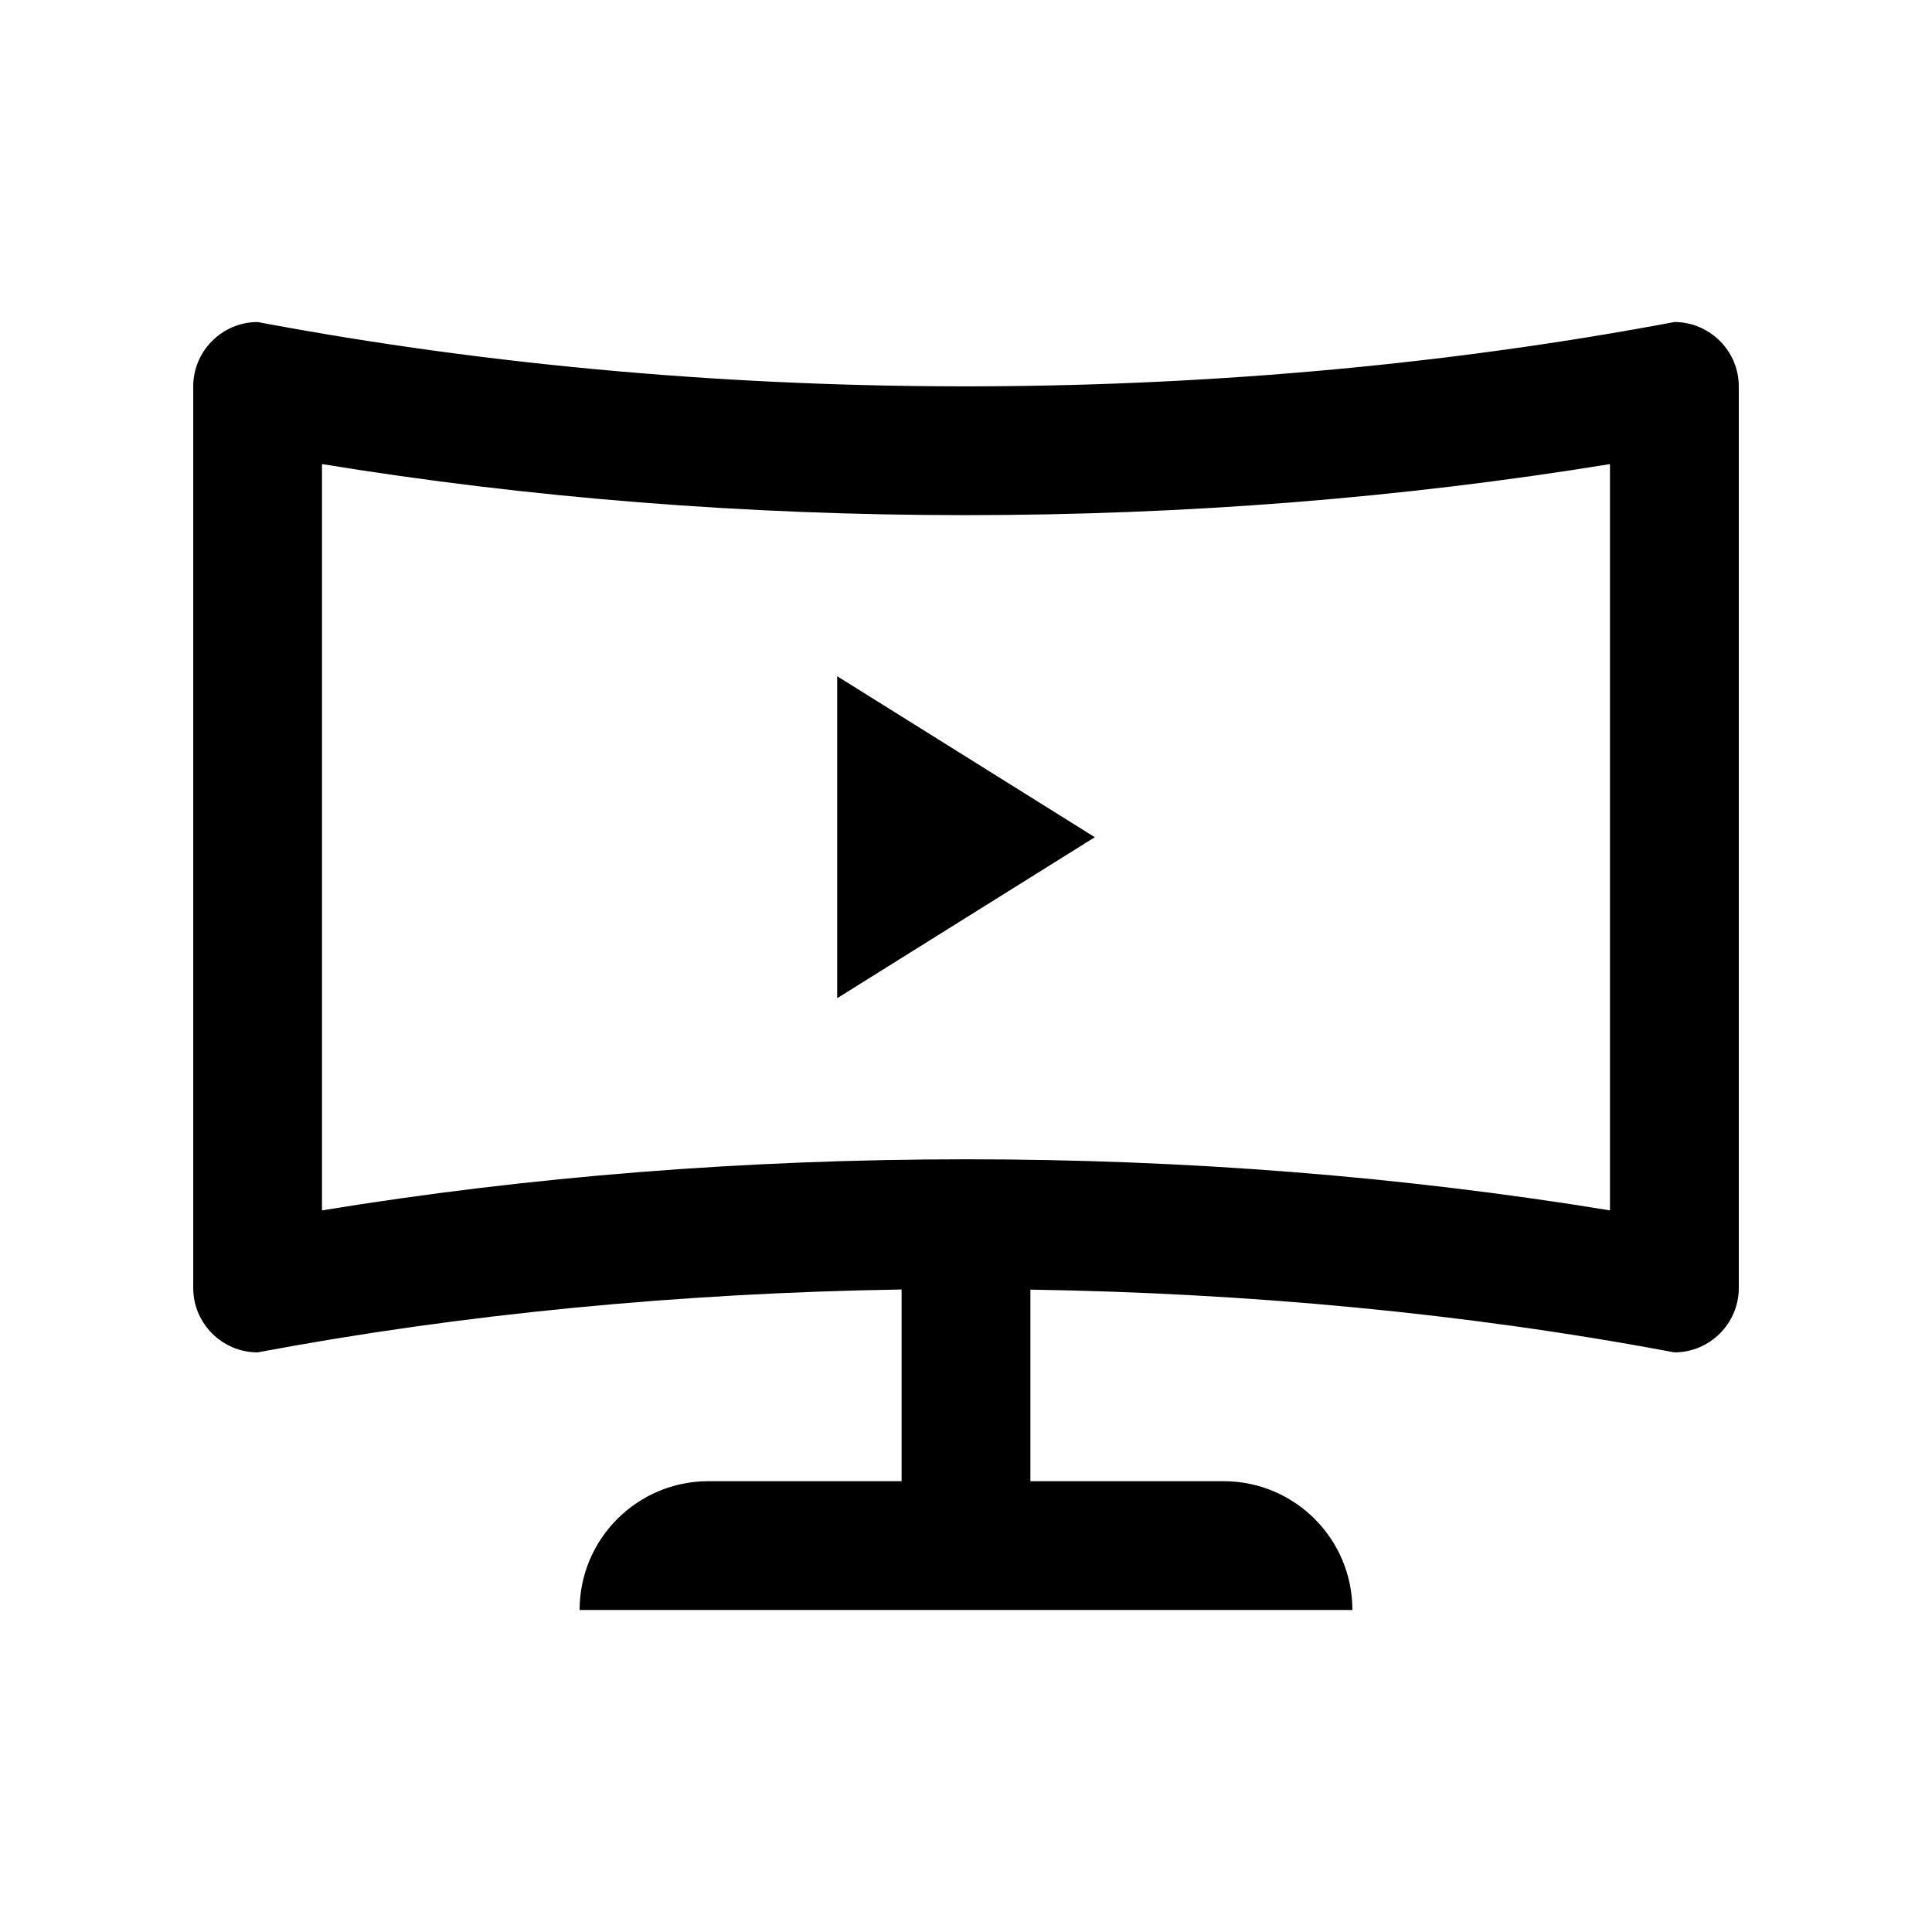<?xml version="1.0" encoding="utf-8"?>
<!-- Generator: Adobe Illustrator 16.0.0, SVG Export Plug-In . SVG Version: 6.00 Build 0)  -->
<!DOCTYPE svg PUBLIC "-//W3C//DTD SVG 1.0//EN" "http://www.w3.org/TR/2001/REC-SVG-20010904/DTD/svg10.dtd">
<svg version="1.0" id="Layer_1" xmlns="http://www.w3.org/2000/svg" xmlns:xlink="http://www.w3.org/1999/xlink" x="0px" y="0px"
	 width="100px" height="100px" viewBox="0 0 100 100" enable-background="new 0 0 100 100" xml:space="preserve">
<path d="M86.667,16.668c-22.66,4.271-48.894,4.604-73.333,0c-1.833,0-3.333,1.5-3.333,3.333v46.665c0,1.836,1.5,3.333,3.333,3.333
	c10.516-1.979,21.813-3.072,33.333-3.255v9.922h-10c-3.682,0-6.667,2.988-6.667,6.667h40c0-3.679-2.985-6.667-6.667-6.667h-10
	v-9.915c11.152,0.176,22.419,1.191,33.334,3.248c1.832,0,3.333-1.497,3.333-3.333V20.001C90,18.168,88.499,16.668,86.667,16.668z
	 M83.333,62.649c-10.748-1.758-21.927-2.644-33.301-2.644c-11.419,0-22.619,0.886-33.366,2.644V24.021
	c10.749,1.754,21.927,2.643,33.301,2.643c11.416-0.001,22.617-0.889,33.365-2.643V62.649z"/>
<polygon points="43.333,35.001 43.333,51.666 56.667,43.334 "/>
</svg>
